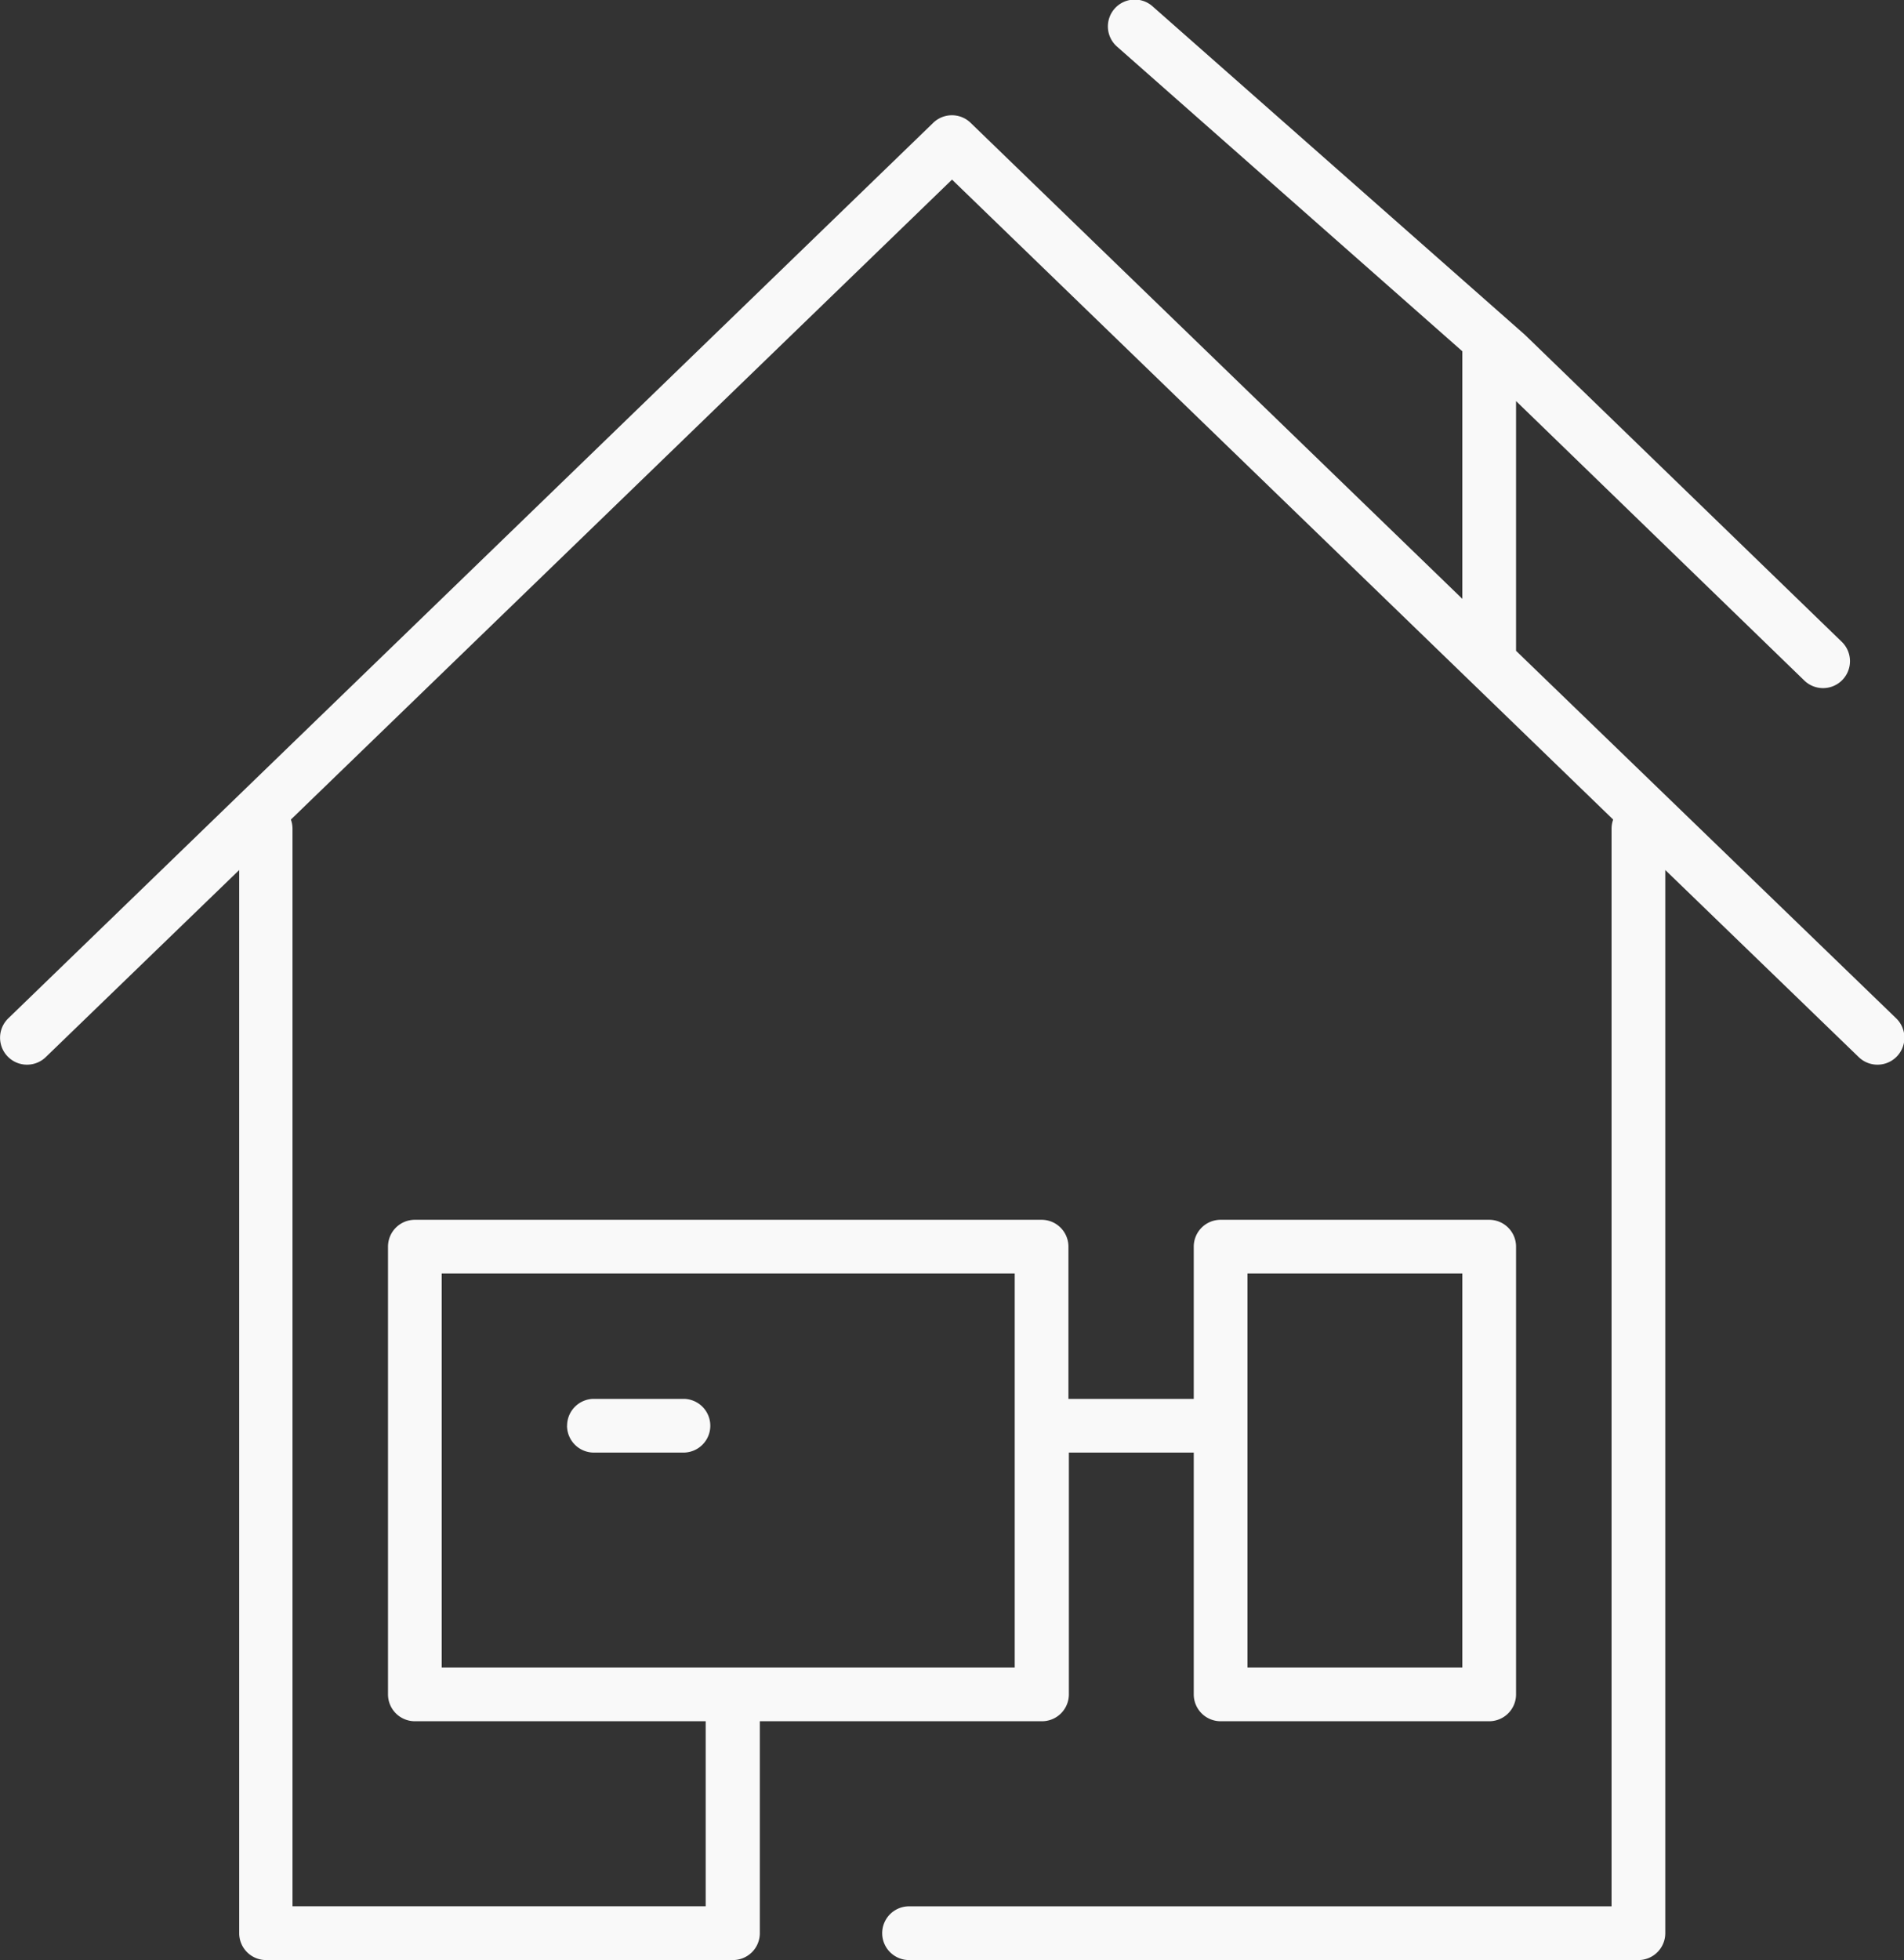 <svg xmlns="http://www.w3.org/2000/svg" width="35.445" height="36.481" viewBox="0 0 35.445 36.481">
  <rect x="0" y="0" width="35.445" height="36.481" fill="#333333" stroke="none"/>
  <path id="Home_energy_system" data-name="Home energy system" d="M23.741,1.922a.5.5,0,1,0-.661.75L29.5,8.335v4.608L20.348,4.085a.5.5,0,0,0-.7,0L2.43,20.752a.5.5,0,0,0,.7.719l3.6-3.481V37.778a.5.5,0,0,0,.5.5h8.692a.5.5,0,0,0,.5-.5V33.833h5.253a.5.5,0,0,0,.5-.5v-4.5H24.5v4.5a.5.5,0,0,0,.5.5h5a.5.5,0,0,0,.5-.5V25a.5.5,0,0,0-.5-.5H25a.5.5,0,0,0-.5.5v2.833H22.167V25a.5.5,0,0,0-.5-.5H10a.5.5,0,0,0-.5.5v8.333a.5.5,0,0,0,.5.5h5.414v3.444H7.722V17.222a.5.5,0,0,0-.03-.171L20,5.14,32.308,17.051a.5.5,0,0,0-.03.171V37.278H19.2a.5.5,0,1,0,0,1H32.778a.5.5,0,0,0,.5-.5V17.99l3.6,3.481a.5.5,0,1,0,.7-.719L30.5,13.91c0-.007,0-.014,0-.021V9.262l5.365,5.2a.5.5,0,1,0,.7-.718L30.677,8.04l-.008-.008-.009-.008ZM25.5,32.833V25.5h4v7.333ZM21.167,25.5v7.333H10.5V25.5Zm-8.333,2.833a.5.5,0,0,1,.5-.5H15a.5.5,0,0,1,0,1H13.333A.5.5,0,0,1,12.833,28.333Z" transform="translate(-2.277 -1.797)" fill="#f9f9f9" fill-rule="evenodd"/>
</svg>
